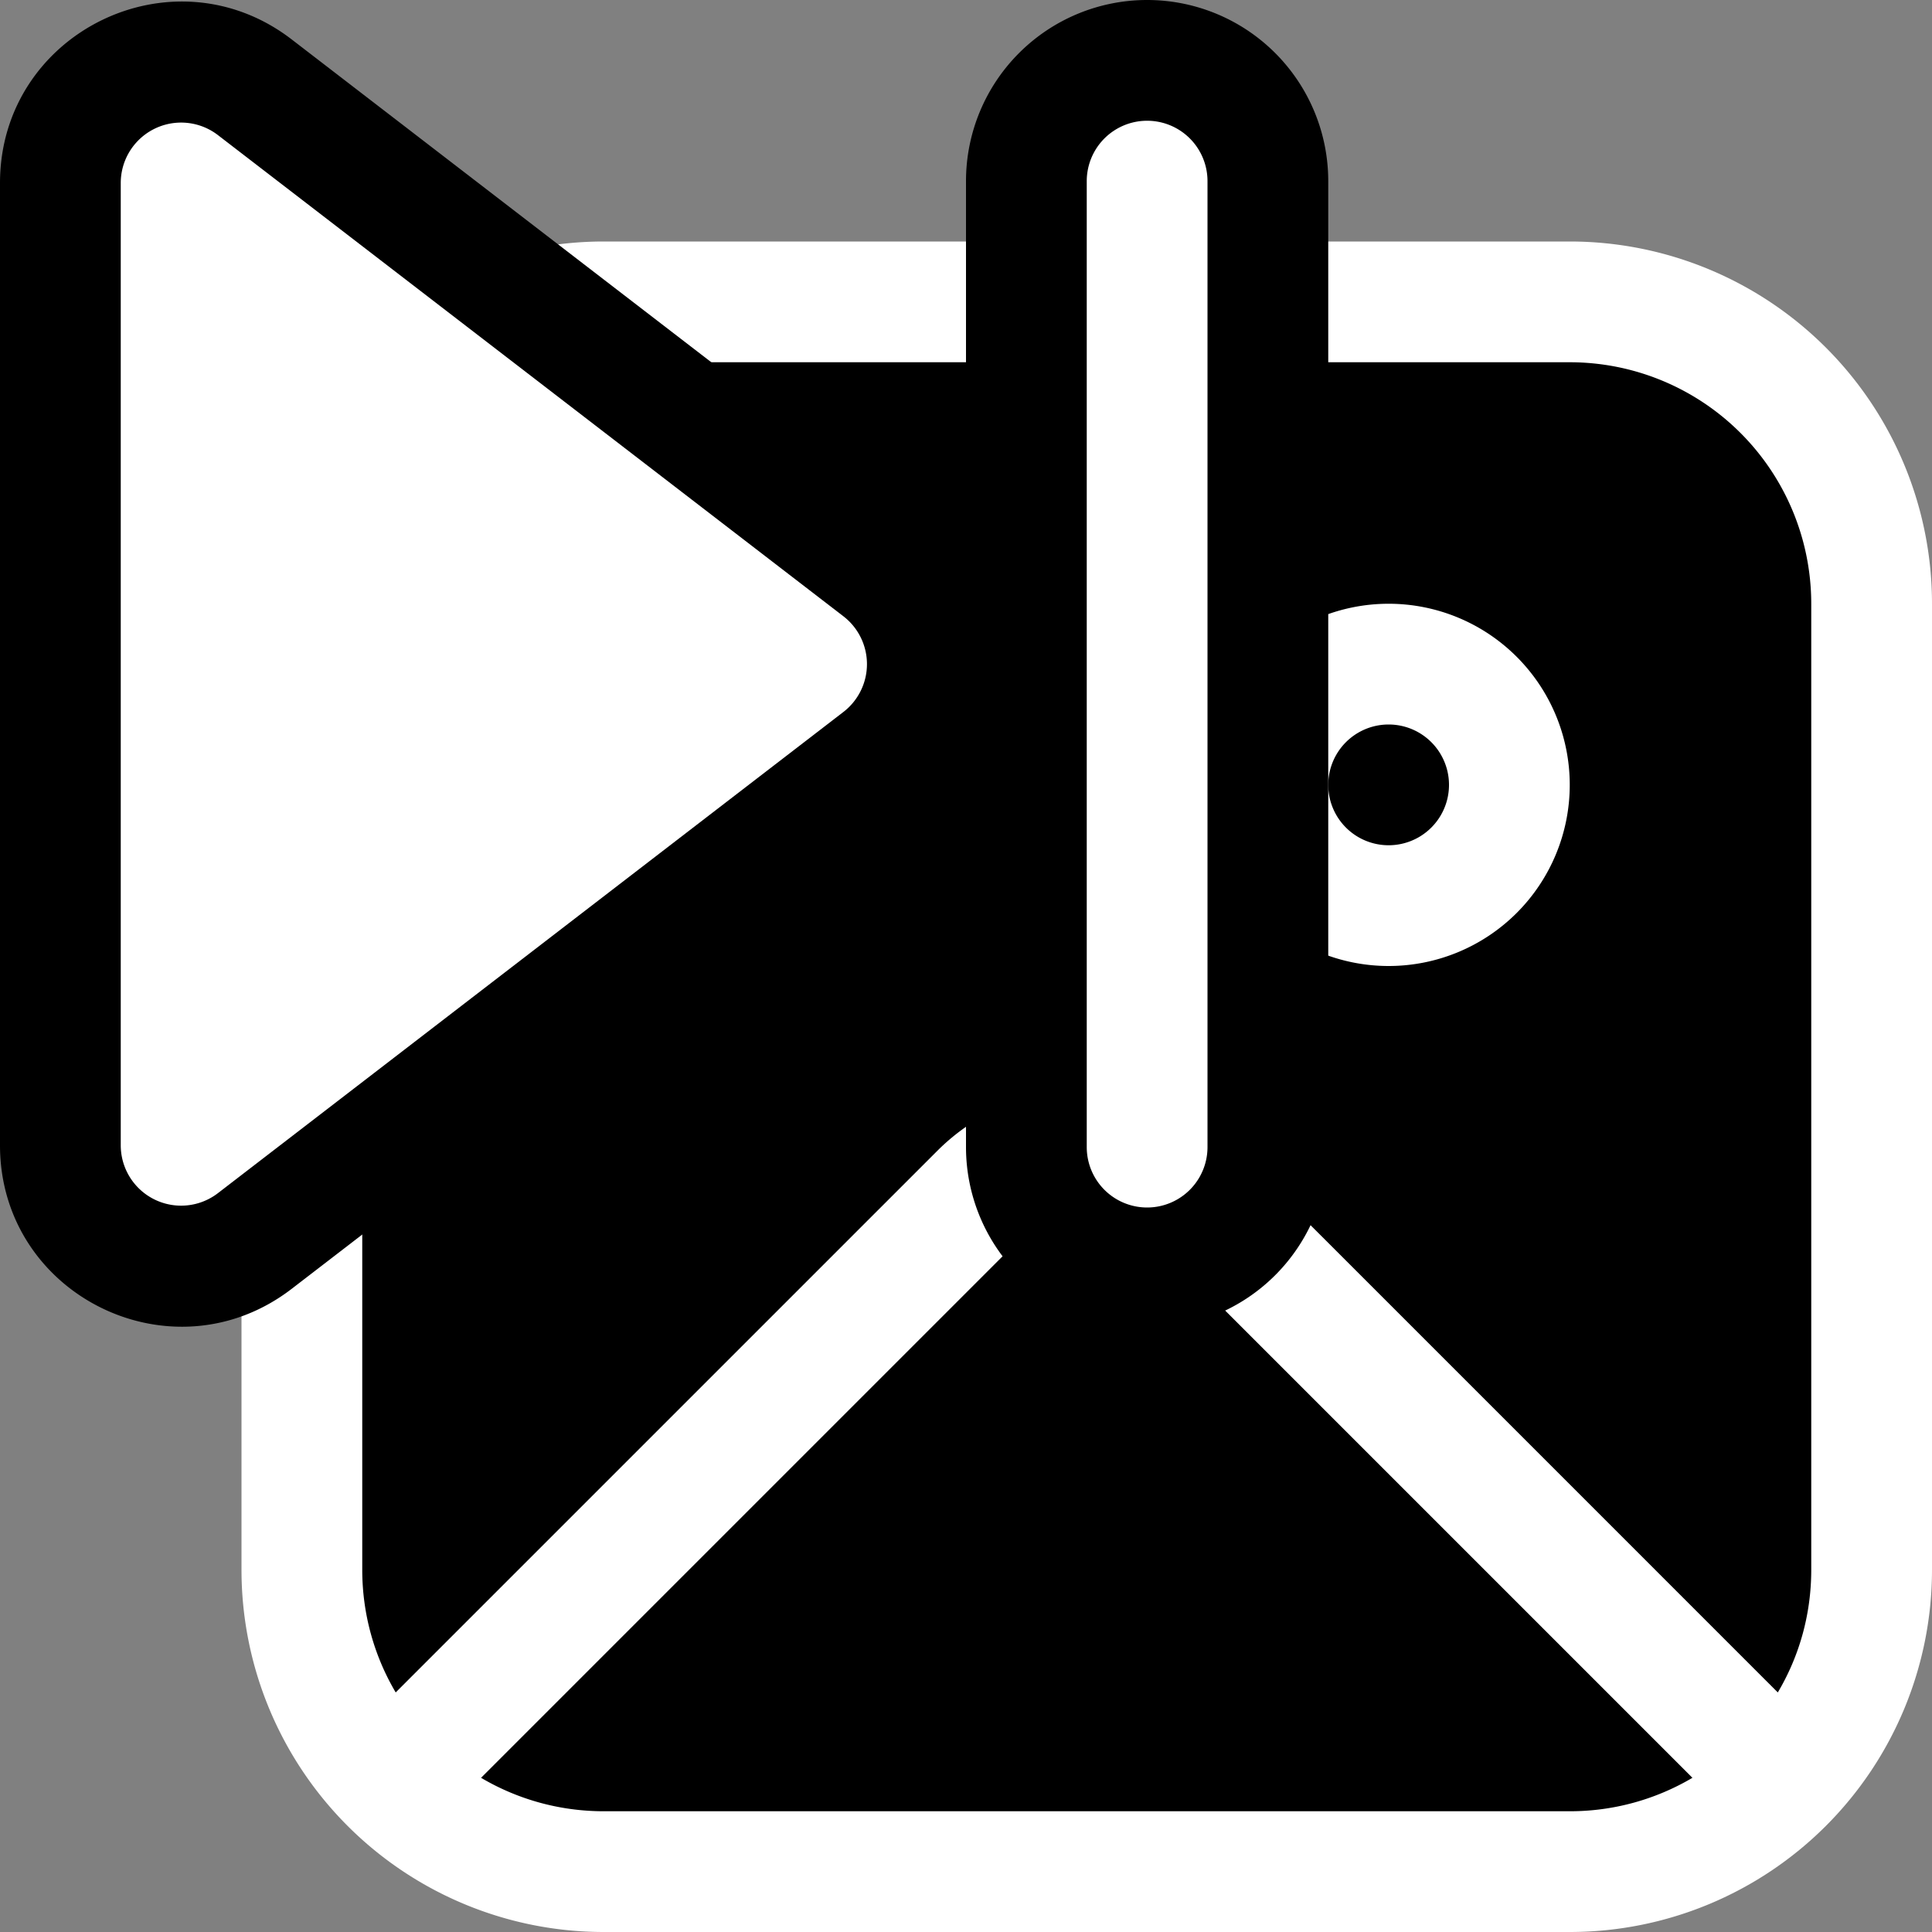 <svg xmlns="http://www.w3.org/2000/svg" fill="none" viewBox="0 0 16 16">
  <rect x="0" y="0" width="16" height="16" fill="#808080" stroke="none"/>
  <rect width="13" height="13" x="2.5" y="2.5" fill="#000" rx="2.5"/>
  <path fill="#fff" fill-rule="evenodd" d="M2 5a3 3 0 0 1 3-3h8a3 3 0 0 1 3 3v8a3 3 0 0 1-3 3H5a3 3 0 0 1-3-3V5Zm3-2a2 2 0 0 0-2 2v8c0 .37.101.718.277 1.016L7.763 9.53a1.75 1.75 0 0 1 2.474 0l4.486 4.486C14.9 13.718 15 13.371 15 13V5a2 2 0 0 0-2-2H5Zm0 12c-.37 0-.718-.101-1.016-.277l4.486-4.486a.75.75 0 0 1 1.06 0l4.486 4.486A1.991 1.991 0 0 1 13 15H5Zm6-8.5a.5.5 0 1 1 1 0 .5.5 0 0 1-1 0Zm.5-1.5a1.5 1.5 0 1 0 0 3 1.5 1.5 0 0 0 0-3Z"/>
  <path fill="#000" fill-rule="evenodd" d="M9.5 0A1.5 1.5 0 0 0 8 1.5v3.286a1.495 1.495 0 0 0-.405-.475L2.415.326C1.428-.432 0 .271 0 1.516v7.969c0 1.244 1.428 1.947 2.415 1.189l5.18-3.985c.173-.134.309-.296.405-.475V9.5a1.5 1.5 0 0 0 3 0v-8A1.5 1.5 0 0 0 9.5 0Z"/>
  <path fill="#fff" d="M10 1.5a.5.5 0 0 0-1 0v8a.5.5 0 0 0 1 0v-8ZM6.985 5.104l-5.18-3.985A.5.5 0 0 0 1 1.515v7.97a.5.5 0 0 0 .805.396l5.18-3.985a.5.5 0 0 0 0-.792Z"/>
</svg>
